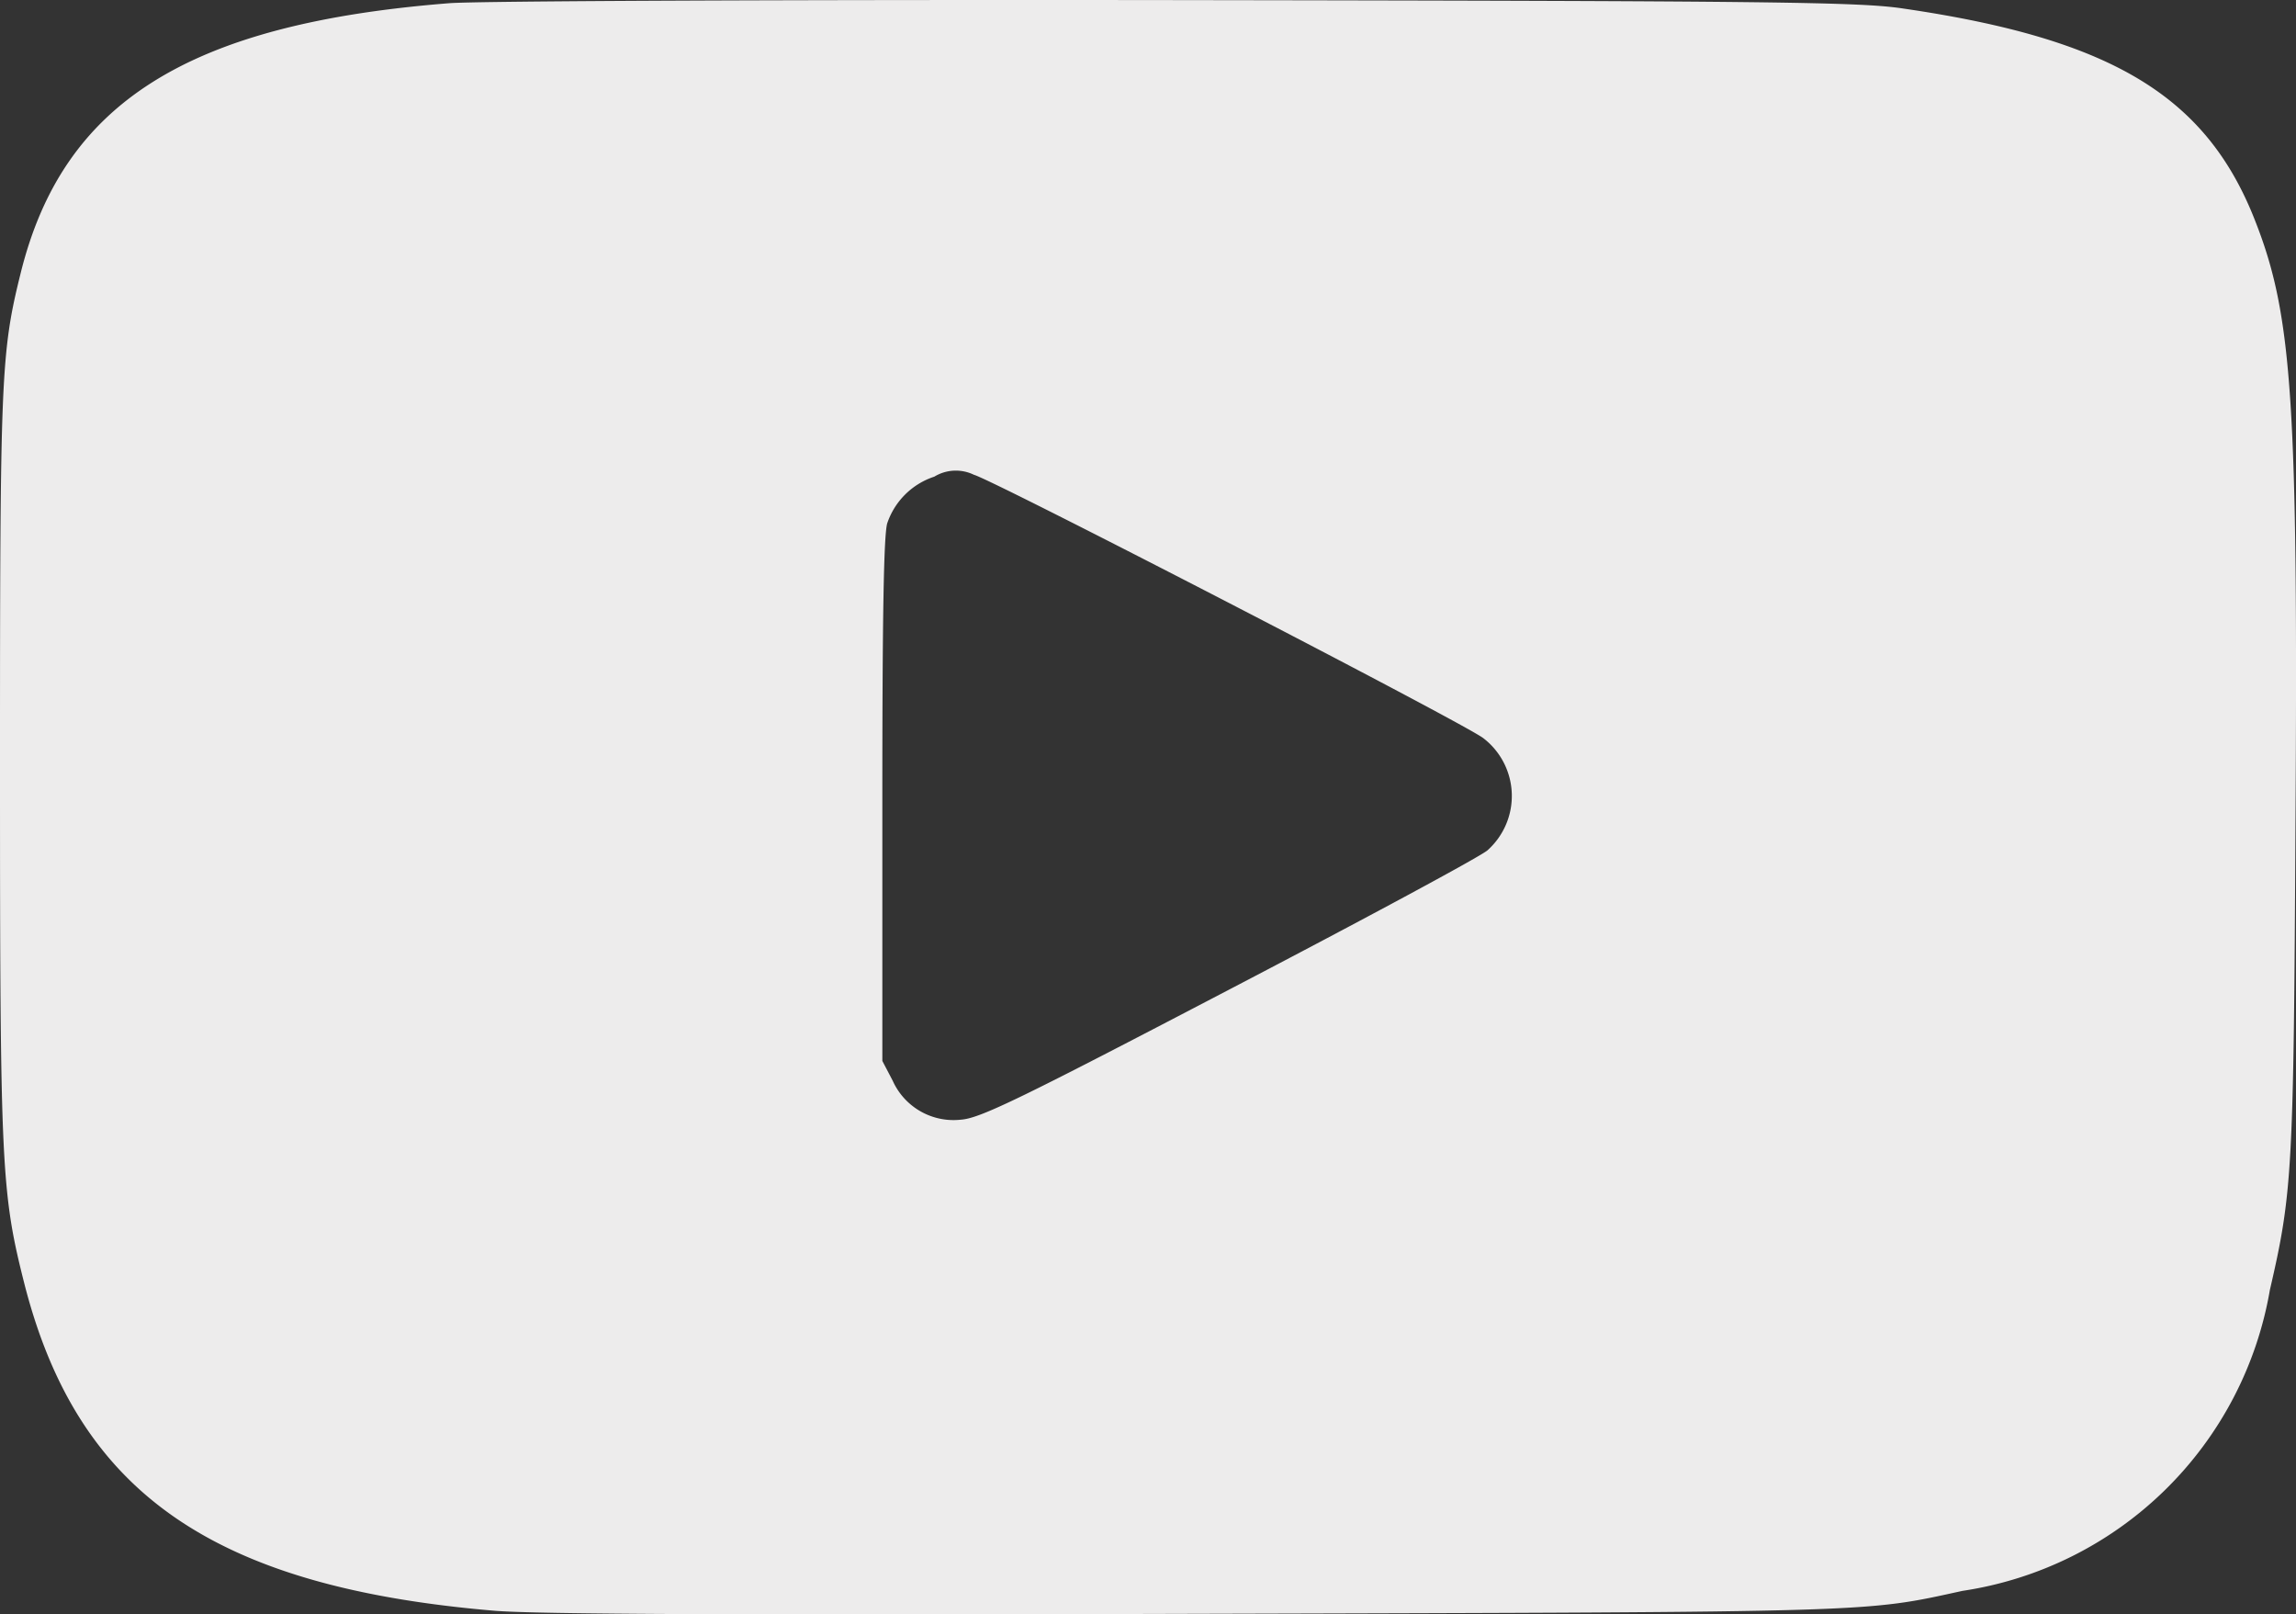 <svg id="youtube-_3_" xmlns="http://www.w3.org/2000/svg" width="47.107" height="33.115" viewBox="0 0 47.107 33.115">
  <rect x="0" y="0" width="47.107" height="33.115" fill="#333333" stroke="none"/>
  <path id="Path_9" data-name="Path 9" d="M9.713-435.553c-5.353.424-7.923,2.036-8.789,5.537C.518-428.385.5-427.888.5-419.854c0,8.227.028,8.706.507,10.595,1.1,4.265,3.869,6.191,9.627,6.679.829.074,5.279.092,14.418.064,14.04-.037,13.69-.028,15.708-.47a7.531,7.531,0,0,0,6.311-6.173c.461-1.99.488-2.451.525-9.544.055-8.6-.064-10.429-.811-12.345-.995-2.589-2.939-3.768-7.223-4.394-.894-.138-2.653-.157-14.925-.175C16.991-435.627,10.275-435.6,9.713-435.553Zm10.77,9.673c.424.12,10,5.067,10.447,5.4a1.494,1.494,0,0,1,.092,2.3c-.111.111-2.487,1.391-5.279,2.847-4.321,2.257-5.131,2.653-5.528,2.681a1.368,1.368,0,0,1-1.4-.8l-.212-.405v-5.334c0-3.74.028-5.445.1-5.693a1.518,1.518,0,0,1,.967-.958A.848.848,0,0,1,20.482-425.88Z" transform="translate(-0.5 435.619)" fill="#edecec"/>
</svg>

